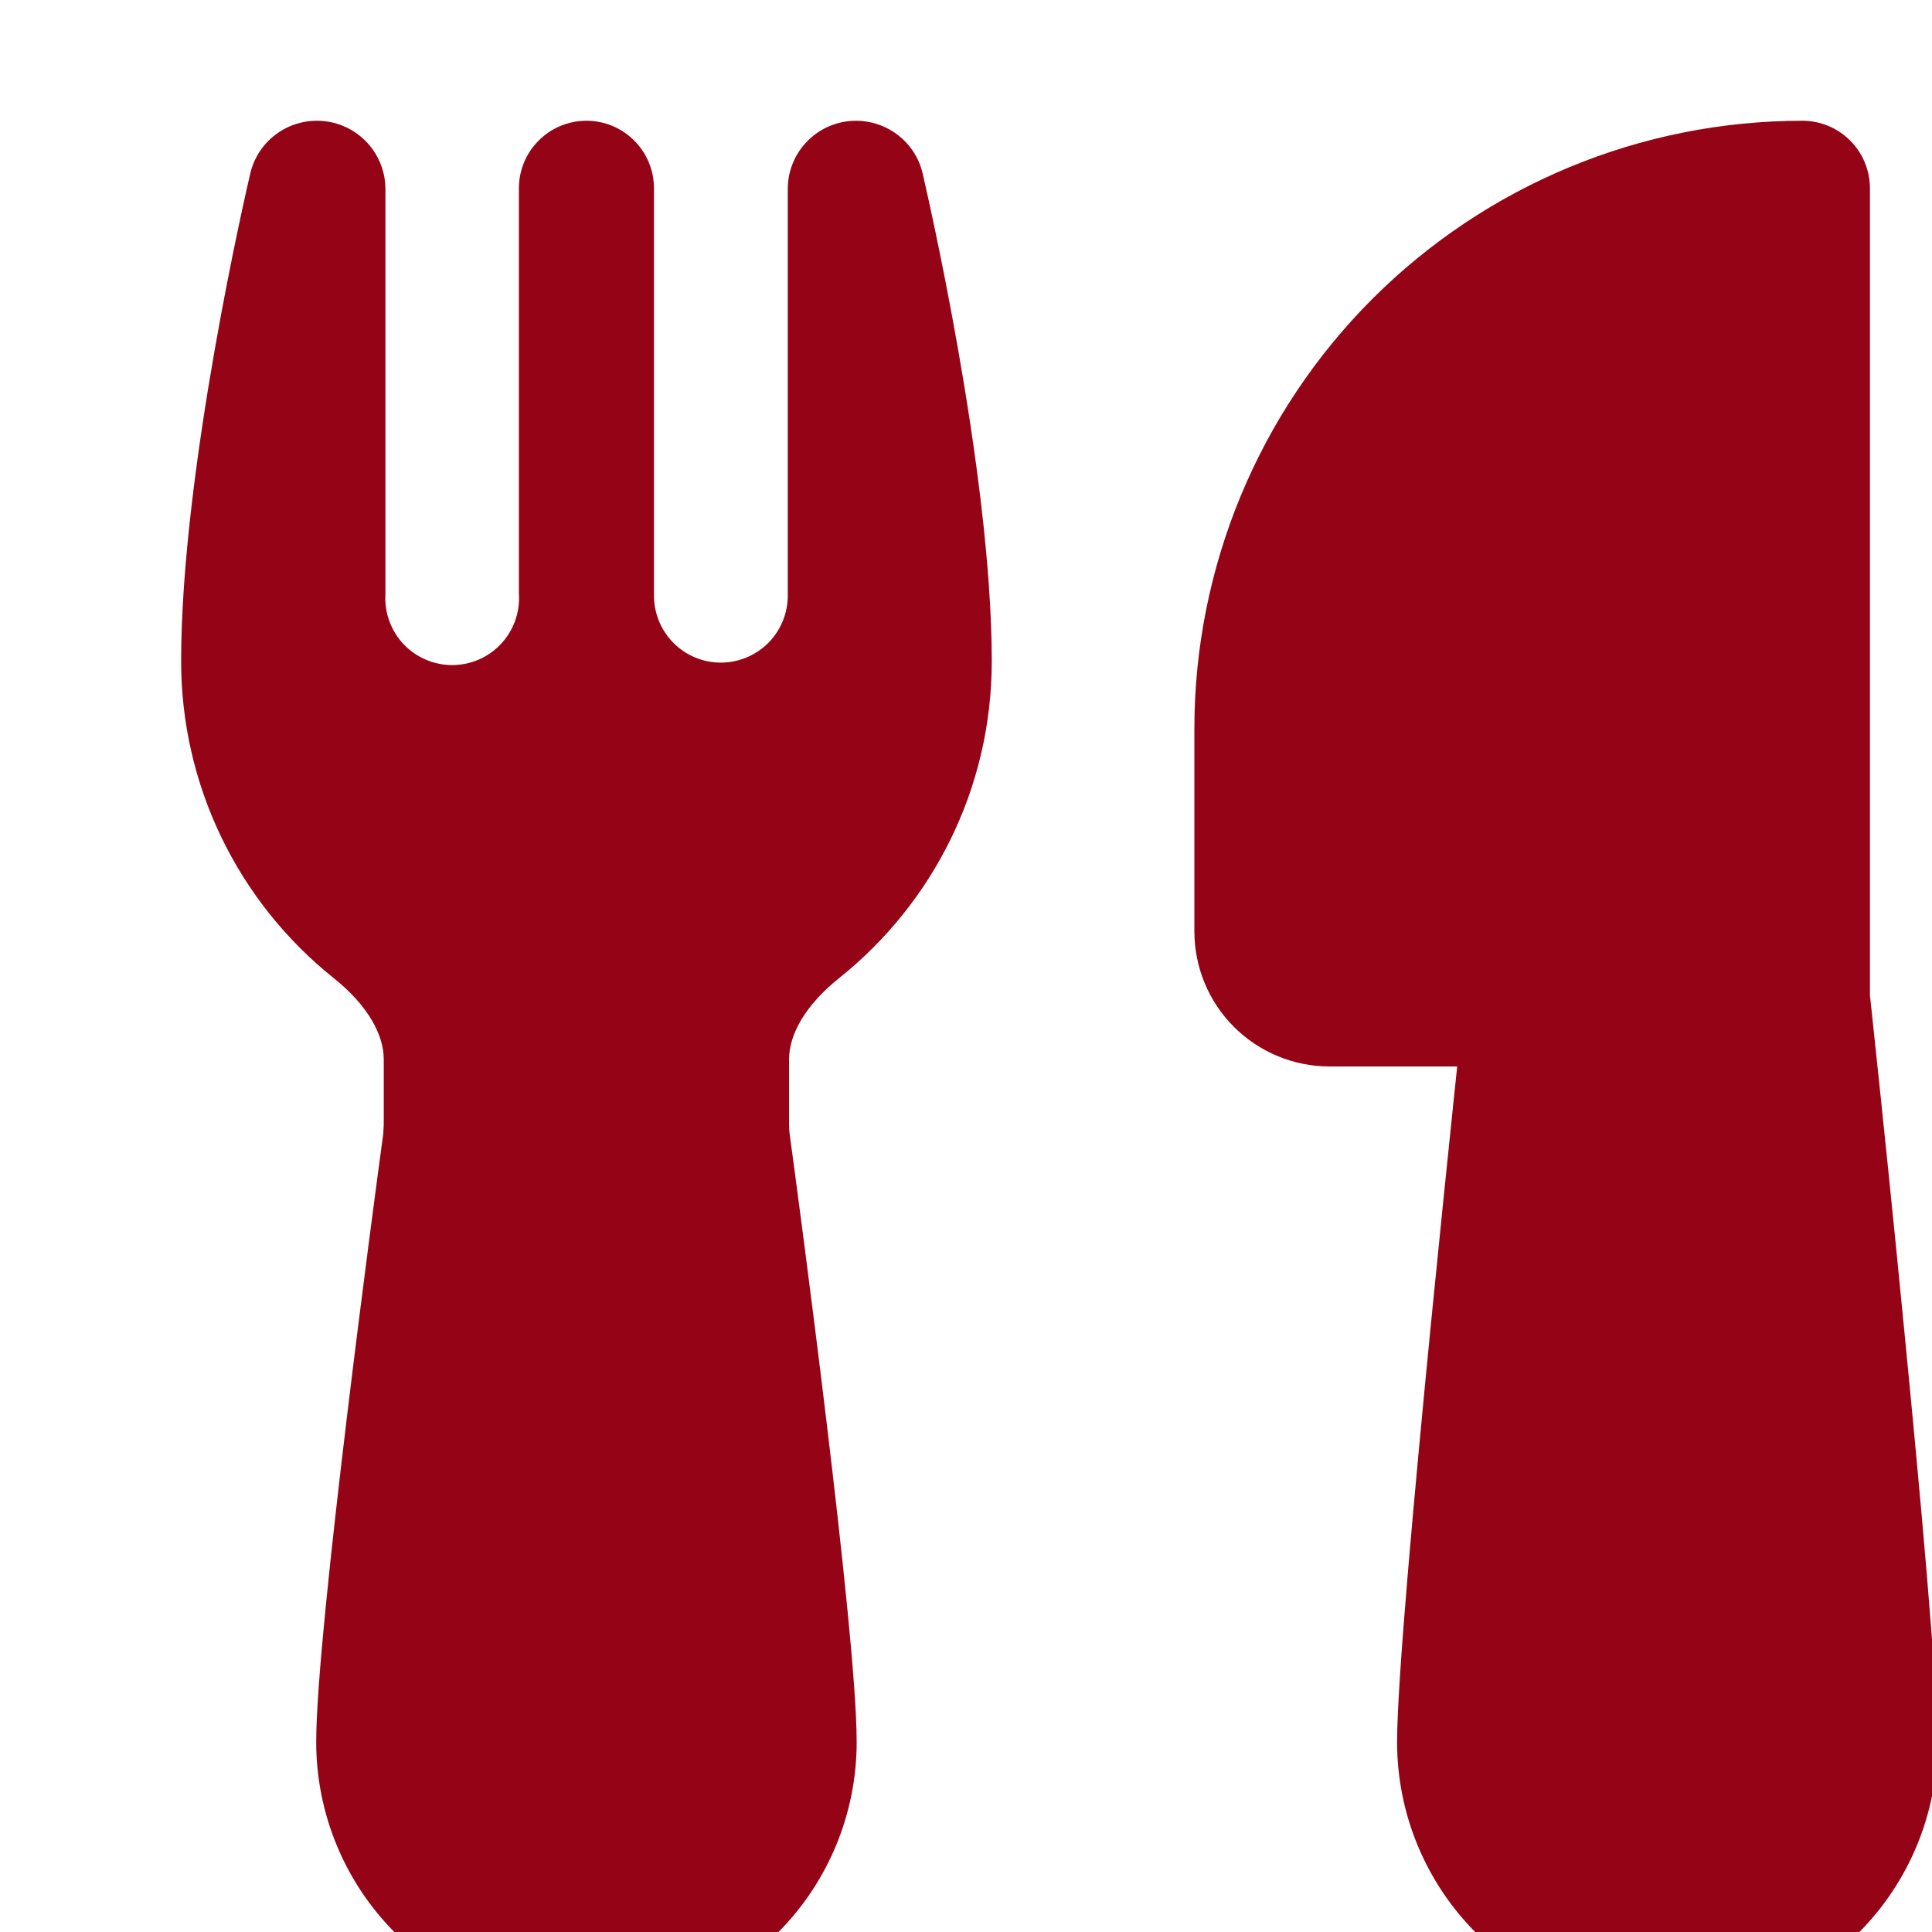 <svg width="24" height="24" viewBox="0 0 24 24" fill="none" xmlns="http://www.w3.org/2000/svg">
<g clip-path="url(#clip0_120_1817)">
<path d="M11.016 1.591C11.127 1.646 11.224 1.725 11.301 1.822C11.378 1.919 11.433 2.032 11.461 2.153C11.491 2.285 12.32 5.833 12.32 8.213C12.32 9.808 11.578 11.229 10.423 12.151C10.004 12.486 9.802 12.852 9.802 13.158V13.973C9.802 14.012 9.805 14.049 9.809 14.084C9.866 14.5 10.073 16.046 10.266 17.649C10.455 19.221 10.642 20.937 10.642 21.64C10.642 22.53 10.288 23.384 9.658 24.013C9.029 24.643 8.175 24.997 7.285 24.997C6.395 24.997 5.541 24.643 4.911 24.013C4.282 23.384 3.928 22.53 3.928 21.64C3.928 20.935 4.115 19.223 4.304 17.649C4.497 16.046 4.704 14.5 4.761 14.084L4.767 13.973V13.158C4.767 12.852 4.566 12.486 4.146 12.151C3.555 11.679 3.077 11.08 2.749 10.399C2.42 9.717 2.25 8.97 2.25 8.213C2.25 5.842 3.072 2.312 3.109 2.155C3.153 1.968 3.258 1.802 3.409 1.683C3.559 1.564 3.745 1.5 3.937 1.5C4.407 1.5 4.788 1.881 4.788 2.351V7.383C4.781 7.496 4.798 7.609 4.837 7.716C4.876 7.823 4.936 7.92 5.014 8.003C5.092 8.085 5.186 8.15 5.291 8.195C5.395 8.24 5.508 8.262 5.621 8.262C5.735 8.261 5.847 8.237 5.951 8.192C6.055 8.146 6.148 8.08 6.226 7.996C6.303 7.913 6.362 7.815 6.4 7.708C6.438 7.601 6.454 7.487 6.446 7.374V2.339C6.446 2.117 6.534 1.903 6.692 1.746C6.849 1.588 7.062 1.5 7.285 1.5C7.508 1.5 7.721 1.588 7.878 1.746C8.036 1.903 8.124 2.117 8.124 2.339V7.418C8.129 7.638 8.221 7.848 8.38 8C8.539 8.153 8.752 8.236 8.973 8.231C9.193 8.226 9.402 8.134 9.555 7.975C9.707 7.816 9.79 7.603 9.786 7.383V2.348C9.786 1.879 10.165 1.5 10.635 1.5C10.672 1.5 10.836 1.5 11.016 1.591ZM14.837 9.052C14.837 7.049 15.633 5.128 17.049 3.712C18.466 2.296 20.387 1.5 22.39 1.5C22.612 1.5 22.826 1.588 22.983 1.746C23.141 1.903 23.229 2.117 23.229 2.339V12.364L23.261 12.661C23.394 13.913 23.523 15.167 23.645 16.42C23.852 18.528 24.068 20.891 24.068 21.64C24.068 22.53 23.715 23.384 23.085 24.013C22.456 24.643 21.602 24.997 20.712 24.997C19.821 24.997 18.968 24.643 18.338 24.013C17.709 23.384 17.355 22.53 17.355 21.64C17.355 20.891 17.571 18.528 17.778 16.42C17.884 15.351 17.989 14.327 18.068 13.569L18.102 13.248H16.516C16.071 13.248 15.644 13.071 15.329 12.757C15.014 12.442 14.837 12.015 14.837 11.57V9.052Z" fill="#950416"/>
</g>
<defs>
<clipPath id="clip0_120_1817">
<rect width="24" height="24" fill="white"/>
</clipPath>
</defs>
</svg>
